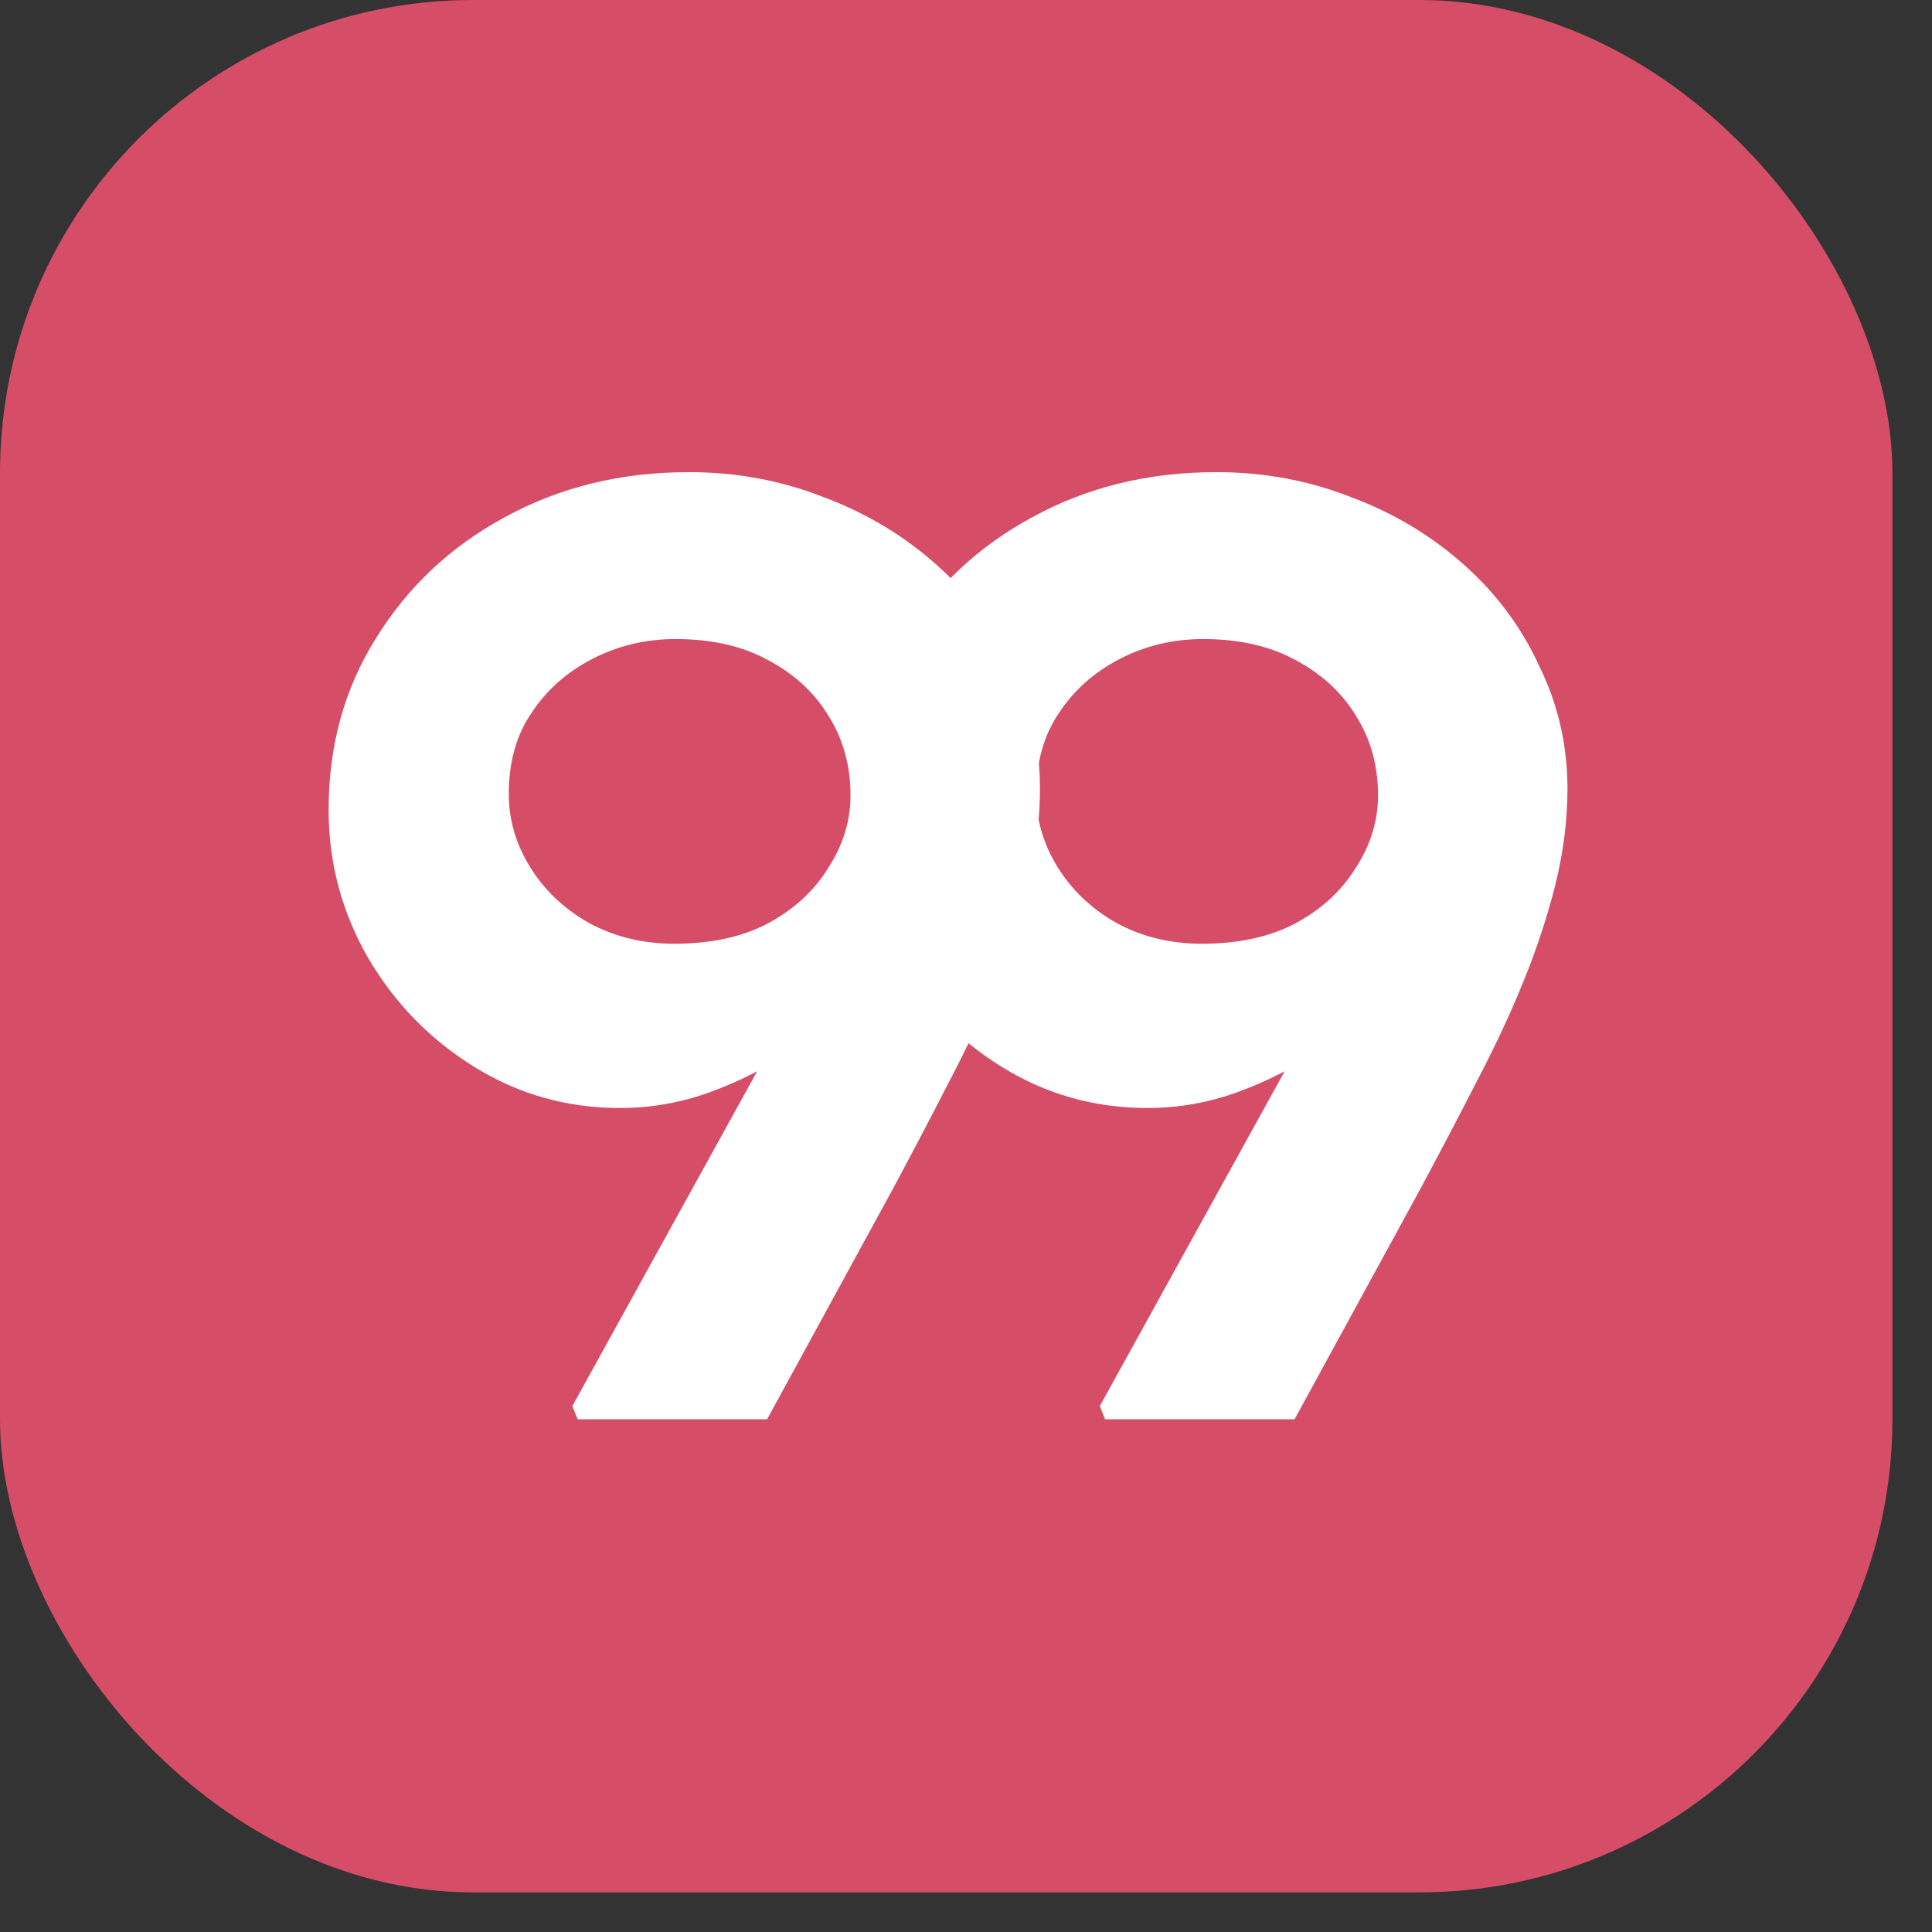 <?xml version="1.0" encoding="utf-8"?>
<svg xmlns="http://www.w3.org/2000/svg" fill="none" height="100%" overflow="visible" preserveAspectRatio="none" style="display: block;" viewBox="0 0 44 44" width="100%">
<rect x="0" y="0" width="44" height="44" fill="#333333" stroke="none"/>
<g id="Logo icon">
<rect fill="#D64D67" height="43.098" rx="10.774" width="43.098"/>
<g id="99">
<path d="M13.156 32.323L13.035 32.022L20.396 18.687L20.909 20.588C20.587 21.251 20.185 21.875 19.702 22.458C19.22 23.021 18.677 23.504 18.073 23.906C17.47 24.308 16.836 24.63 16.173 24.872C15.509 25.113 14.825 25.234 14.121 25.234C12.915 25.234 11.808 24.922 10.803 24.298C9.797 23.675 8.993 22.85 8.389 21.825C7.786 20.779 7.484 19.652 7.484 18.446C7.484 16.978 7.846 15.67 8.57 14.524C9.294 13.357 10.27 12.442 11.497 11.779C12.743 11.095 14.141 10.753 15.69 10.753C16.776 10.753 17.802 10.944 18.767 11.326C19.733 11.688 20.587 12.201 21.331 12.865C22.076 13.528 22.649 14.303 23.051 15.188C23.473 16.052 23.685 16.978 23.685 17.963C23.685 18.667 23.594 19.391 23.413 20.135C23.232 20.859 22.991 21.593 22.689 22.337C22.387 23.082 22.025 23.856 21.603 24.66C21.201 25.445 20.778 26.249 20.336 27.074L17.47 32.323H13.156ZM15.358 21.493C16.183 21.493 16.887 21.342 17.47 21.04C18.073 20.718 18.536 20.296 18.858 19.773C19.2 19.25 19.37 18.697 19.37 18.114C19.37 17.45 19.21 16.857 18.888 16.334C18.566 15.791 18.104 15.358 17.5 15.037C16.917 14.715 16.213 14.554 15.388 14.554C14.704 14.554 14.071 14.705 13.488 15.007C12.904 15.308 12.442 15.721 12.1 16.244C11.758 16.746 11.587 17.36 11.587 18.084C11.587 18.667 11.748 19.22 12.07 19.743C12.392 20.266 12.834 20.688 13.397 21.01C13.98 21.332 14.634 21.493 15.358 21.493Z" fill="white"/>
<path d="M25.169 32.323L25.048 32.022L32.409 18.687L32.922 20.588C32.6 21.251 32.198 21.875 31.715 22.458C31.233 23.021 30.69 23.504 30.086 23.906C29.483 24.308 28.849 24.63 28.186 24.872C27.522 25.113 26.838 25.234 26.134 25.234C24.928 25.234 23.822 24.922 22.816 24.298C21.81 23.675 21.006 22.85 20.402 21.825C19.799 20.779 19.497 19.652 19.497 18.446C19.497 16.978 19.859 15.67 20.583 14.524C21.307 13.357 22.283 12.442 23.51 11.779C24.757 11.095 26.154 10.753 27.703 10.753C28.789 10.753 29.815 10.944 30.78 11.326C31.746 11.688 32.6 12.201 33.345 12.865C34.089 13.528 34.662 14.303 35.064 15.188C35.487 16.052 35.698 16.978 35.698 17.963C35.698 18.667 35.607 19.391 35.426 20.135C35.245 20.859 35.004 21.593 34.702 22.337C34.401 23.082 34.038 23.856 33.616 24.66C33.214 25.445 32.791 26.249 32.349 27.074L29.483 32.323H25.169ZM27.371 21.493C28.196 21.493 28.9 21.342 29.483 21.04C30.086 20.718 30.549 20.296 30.871 19.773C31.213 19.25 31.384 18.697 31.384 18.114C31.384 17.45 31.223 16.857 30.901 16.334C30.579 15.791 30.117 15.358 29.513 15.037C28.93 14.715 28.226 14.554 27.401 14.554C26.718 14.554 26.084 14.705 25.501 15.007C24.918 15.308 24.455 15.721 24.113 16.244C23.771 16.746 23.6 17.36 23.6 18.084C23.6 18.667 23.761 19.22 24.083 19.743C24.405 20.266 24.847 20.688 25.41 21.01C25.994 21.332 26.647 21.493 27.371 21.493Z" fill="white"/>
</g>
</g>
</svg>